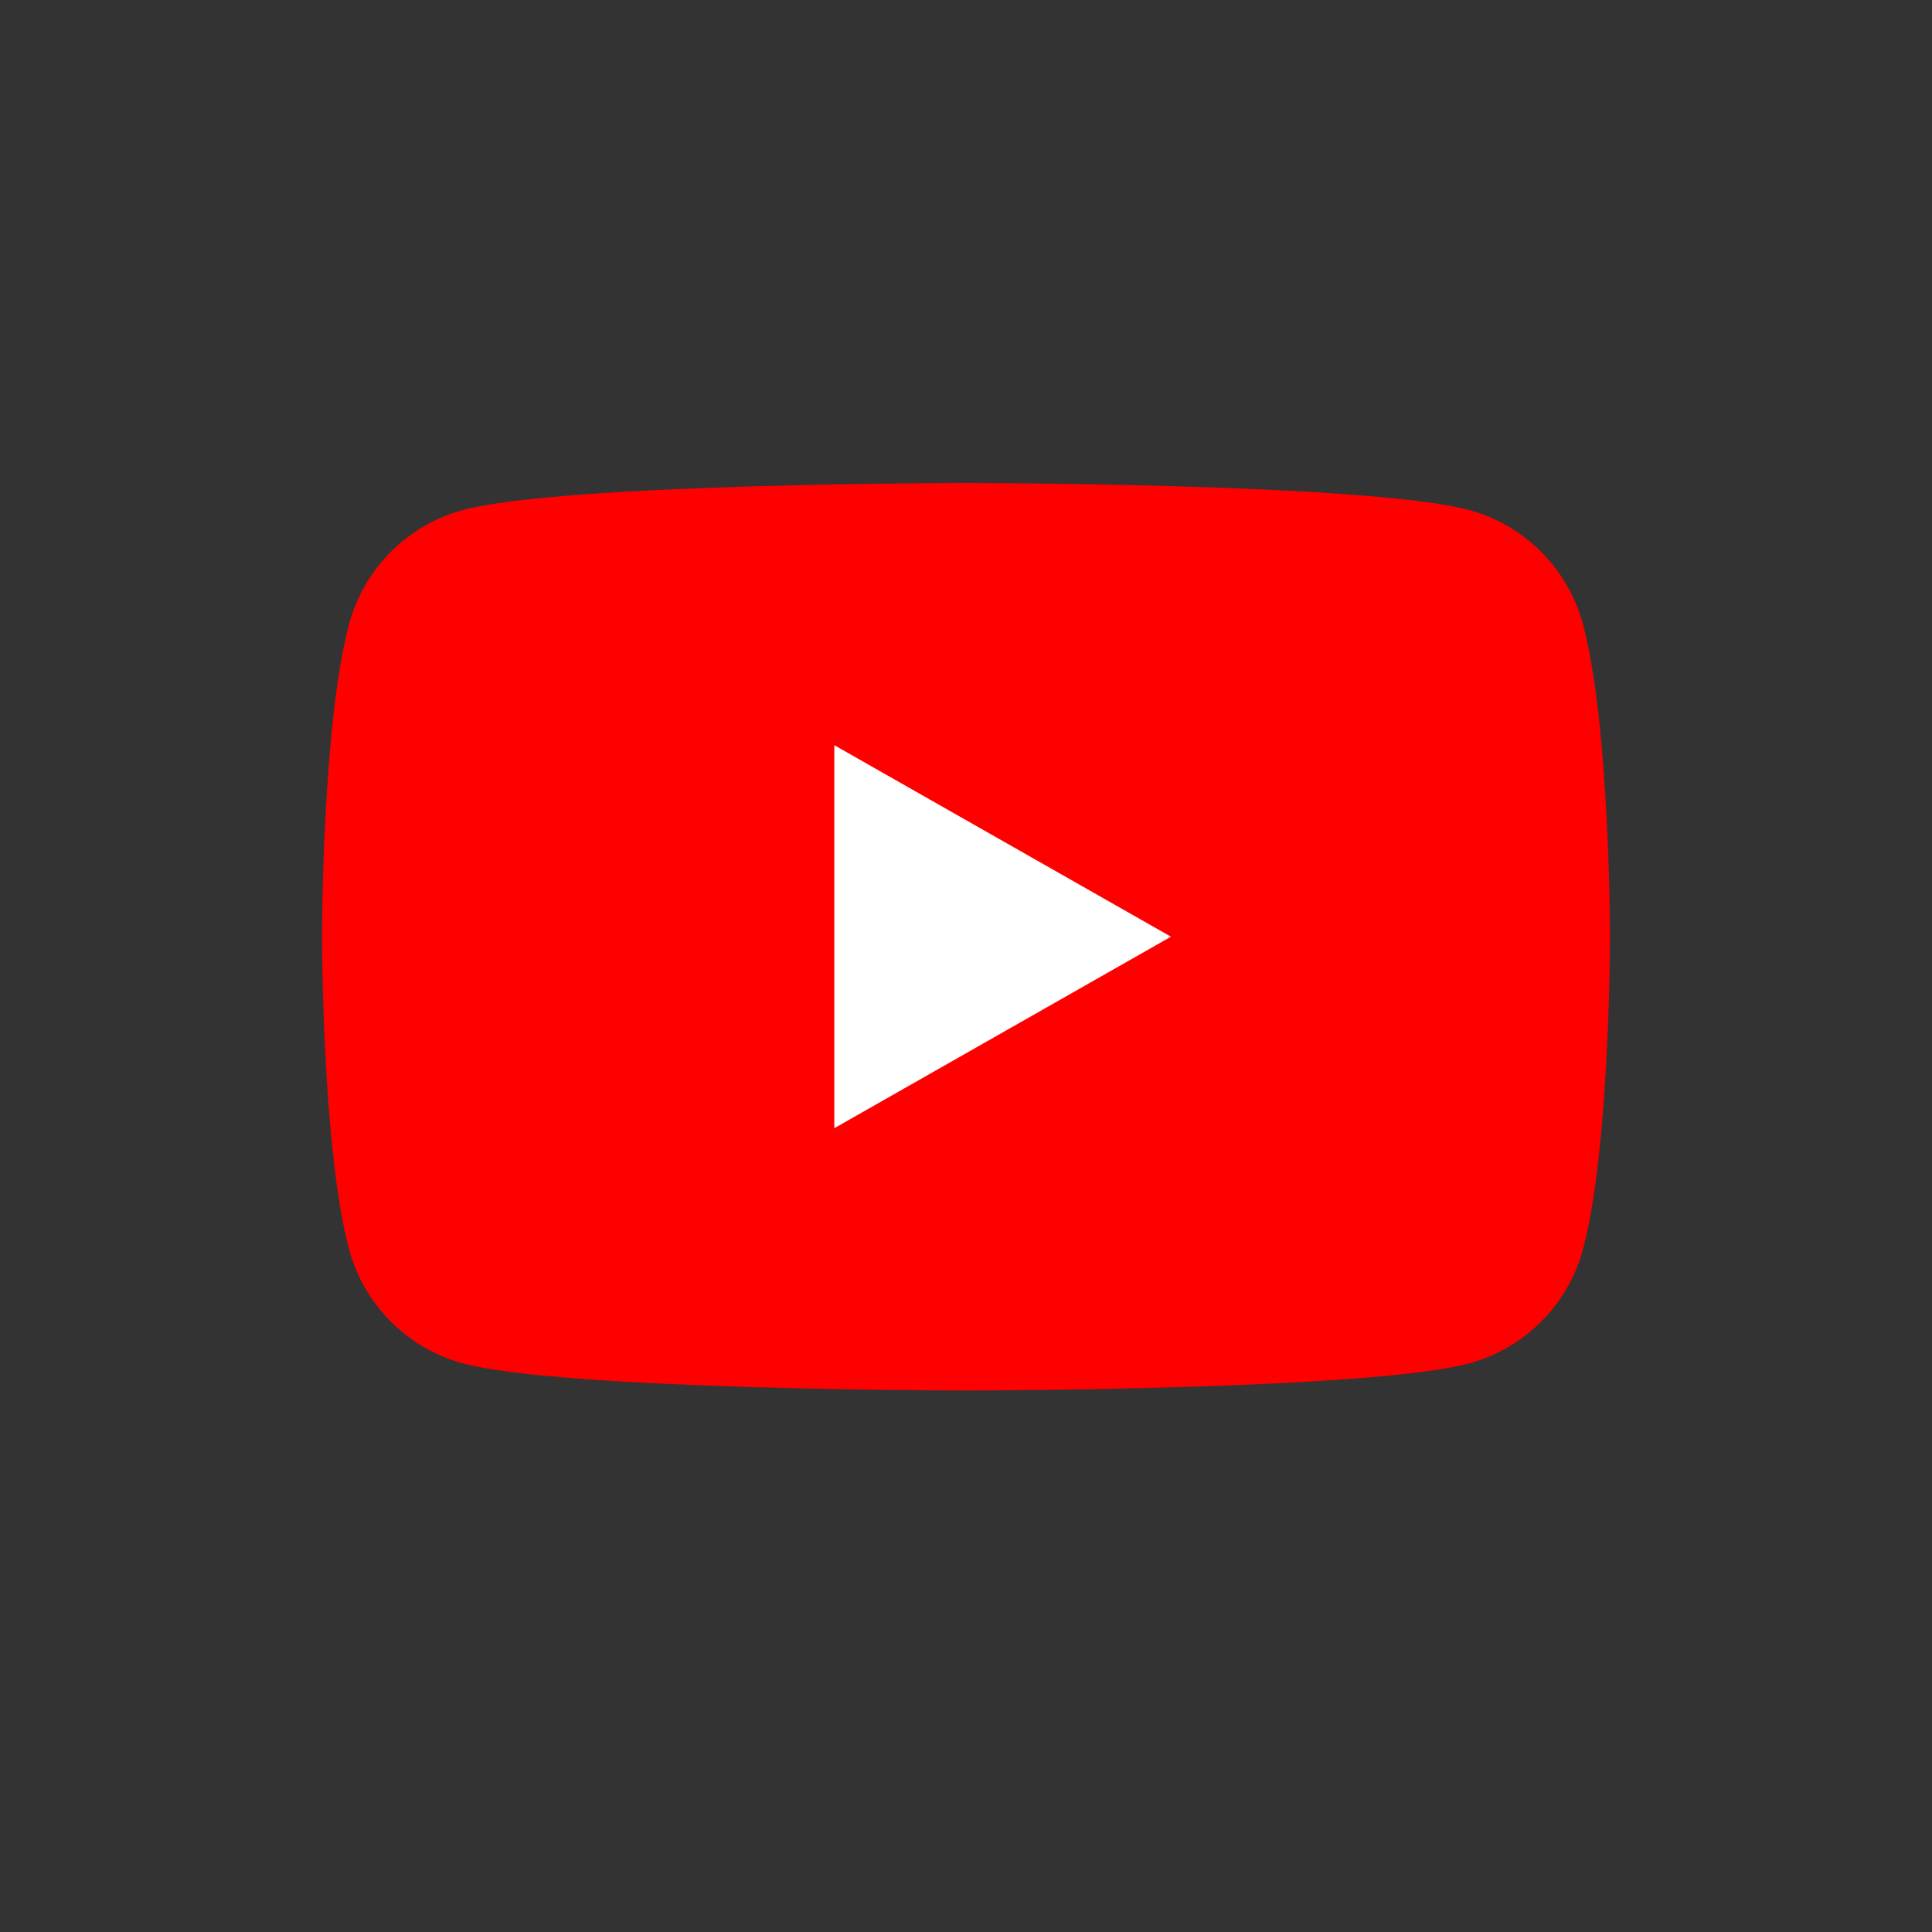 <svg width="24" height="24" viewBox="0 0 24 24" fill="none" xmlns="http://www.w3.org/2000/svg">
<rect x="0" y="0" width="24" height="24" fill="#333333" stroke="none"/>
<path d="M19.666 7.76C19.482 7.067 18.939 6.522 18.251 6.336C17.004 6 12 6 12 6C12 6 6.996 6 5.749 6.336C5.061 6.522 4.518 7.067 4.335 7.76C4 9.016 4 11.636 4 11.636C4 11.636 4 14.256 4.335 15.513C4.518 16.206 5.061 16.751 5.749 16.936C6.996 17.273 12 17.273 12 17.273C12 17.273 17.004 17.273 18.251 16.936C18.939 16.751 19.482 16.206 19.666 15.513C20 14.256 20 11.636 20 11.636C20 11.636 20 9.016 19.666 7.76Z" fill="#FF0000"/>
<path d="M10.364 14.015L14.546 11.636L10.364 9.257V14.015Z" fill="white"/>
</svg>
